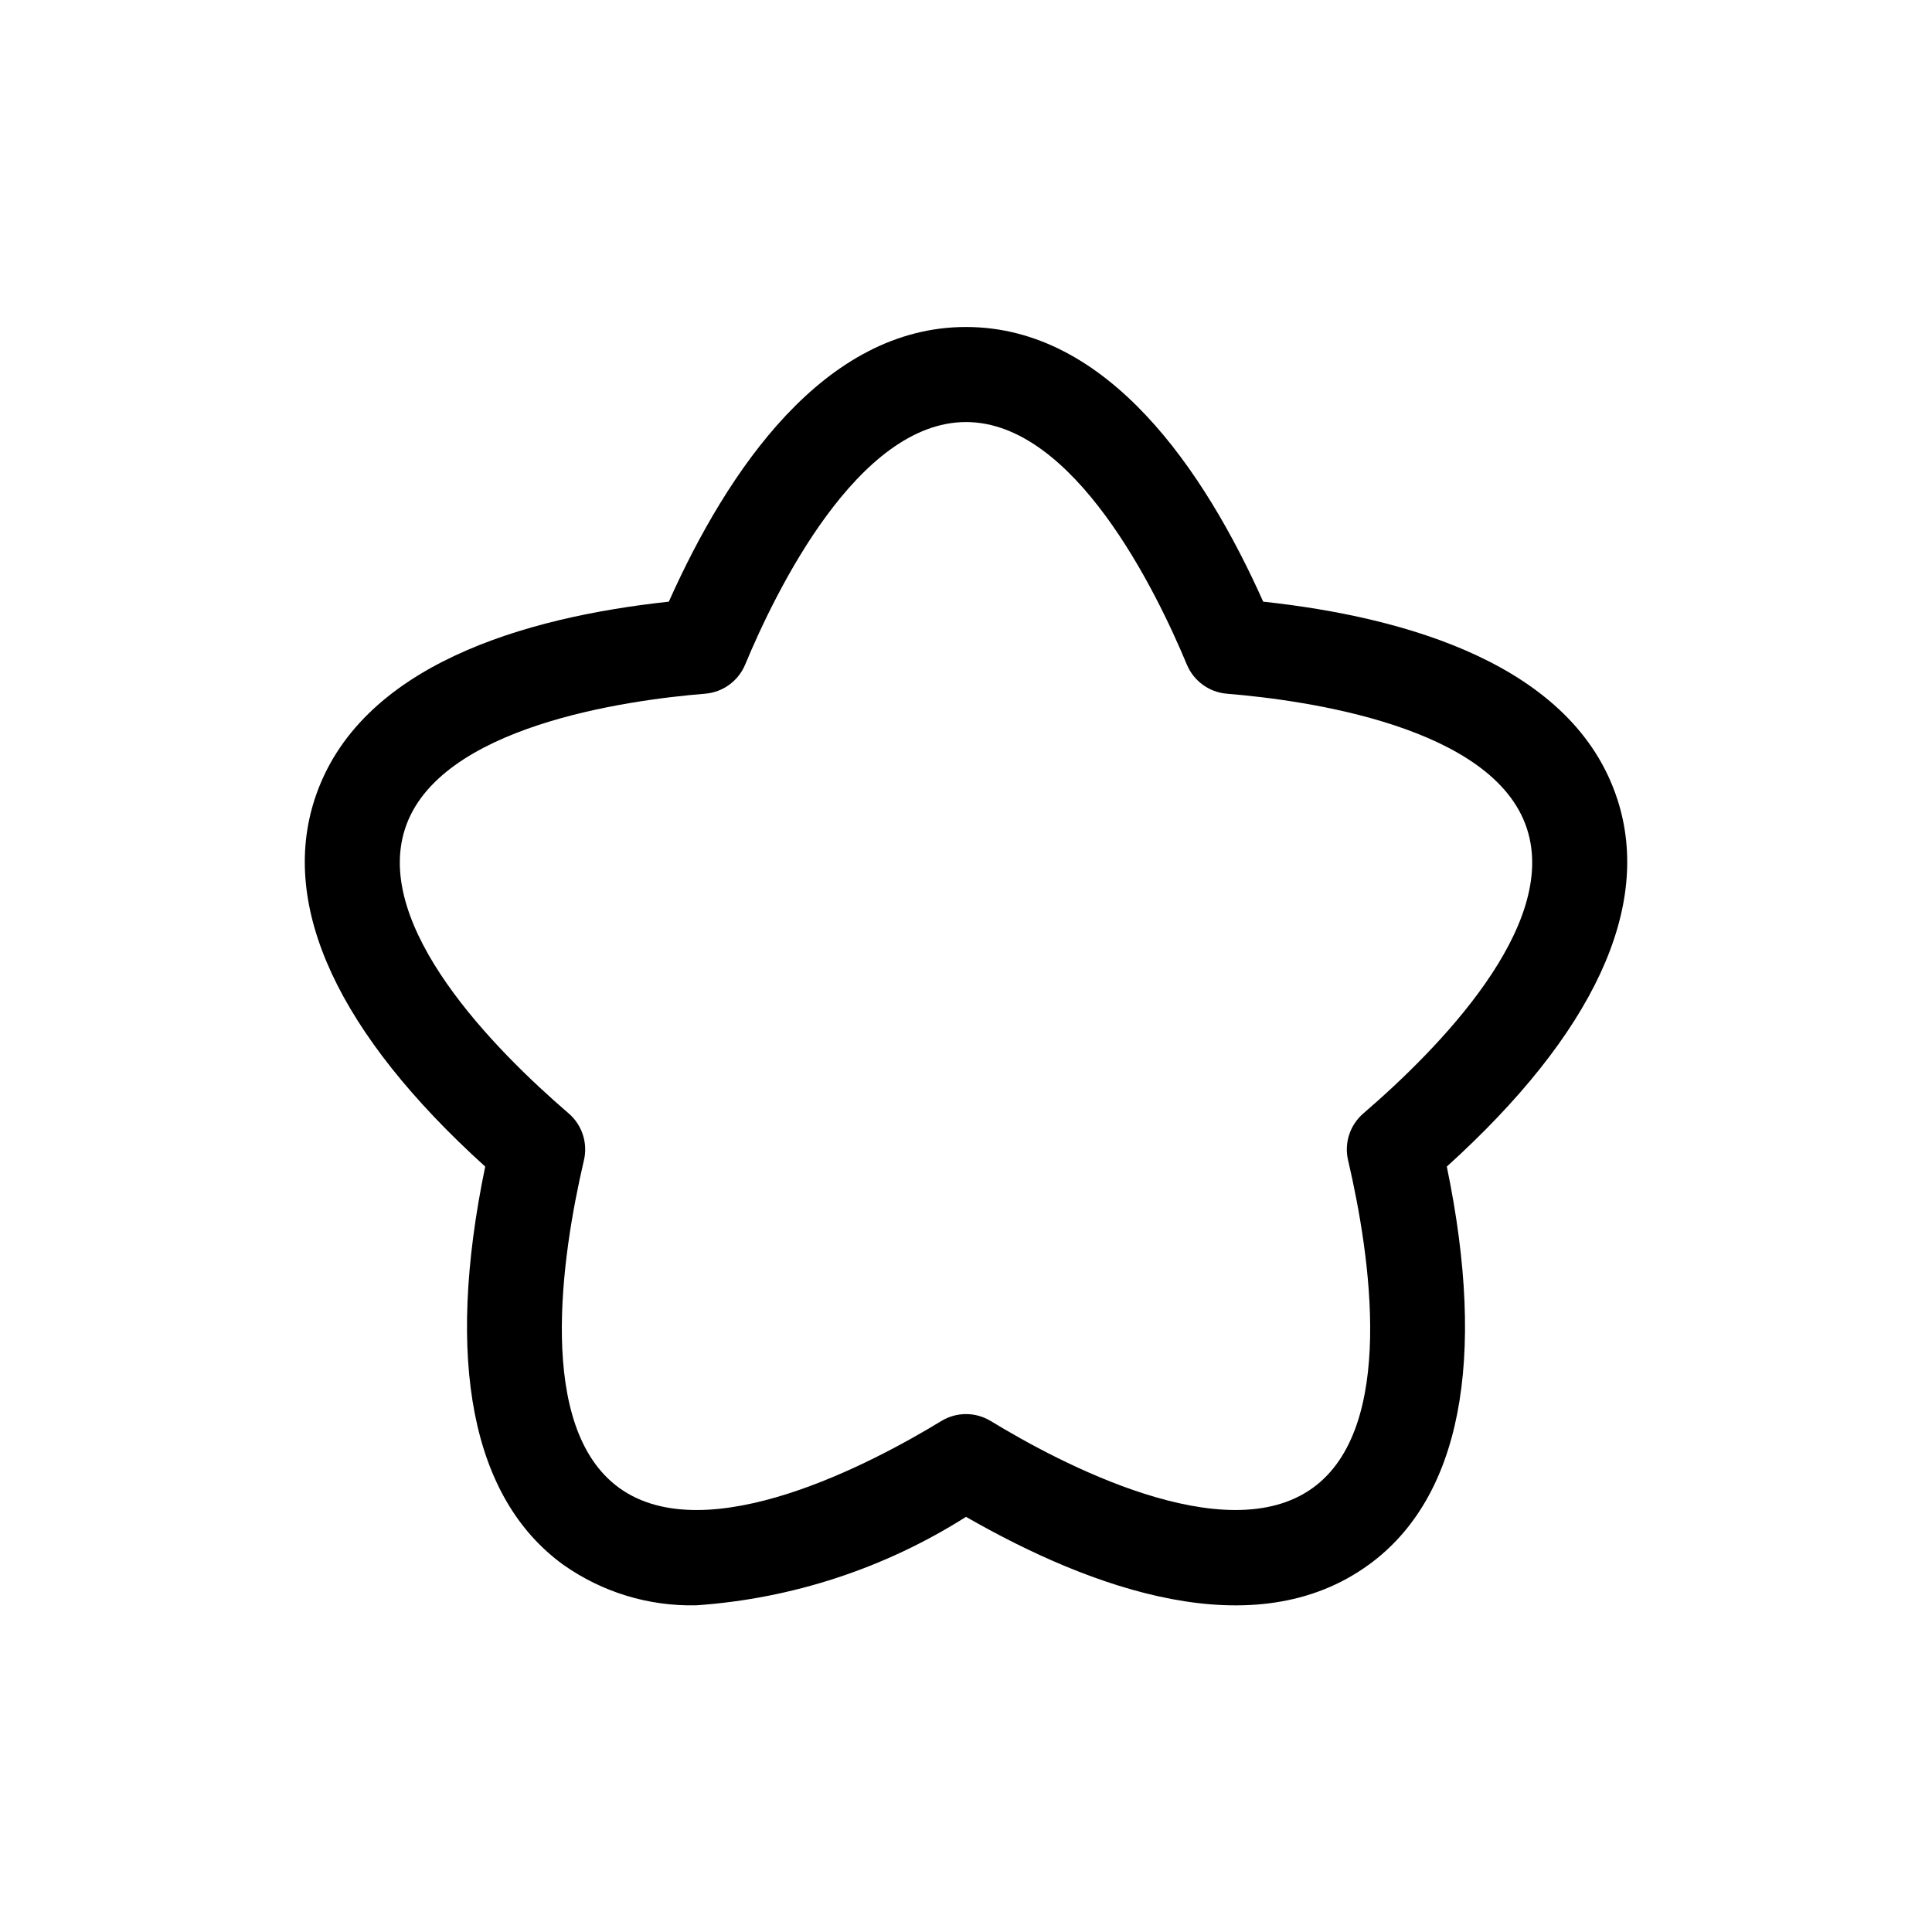 <?xml version="1.0" encoding="UTF-8"?>
<!-- Uploaded to: SVG Repo, www.svgrepo.com, Generator: SVG Repo Mixer Tools -->
<svg fill="#000000" width="800px" height="800px" version="1.1" viewBox="144 144 512 512" xmlns="http://www.w3.org/2000/svg">
 <path d="m572.62 355.82c-11.586-35.633-55.879-48.277-93.863-52.375-15.531-34.734-41.141-72.789-78.754-72.789s-63.223 38.055-78.758 72.793c-37.984 4.098-82.273 16.742-93.863 52.375-9.285 28.586 6.324 62.141 45.203 97.332-10.676 51.512-3.578 87.91 20.688 105.52v-0.004c10.297 7.285 22.668 11.055 35.277 10.75 25.395-1.754 49.953-9.812 71.453-23.445 33.125 19.016 76.32 34.785 106.73 12.695 24.27-17.613 31.363-54.008 20.688-105.52 38.883-35.191 54.488-68.746 45.203-97.332zm-67.316 83.246c-3.559 3.059-5.121 7.844-4.047 12.41 5.965 25.559 12.695 70.836-9.312 86.801-23.223 16.875-67.441-6.754-85.387-17.688v0.004c-4.023-2.461-9.086-2.461-13.113 0-17.934 10.934-62.152 34.562-85.387 17.688-22.004-15.965-15.277-61.242-9.312-86.801l0.004-0.004c1.07-4.566-0.488-9.352-4.047-12.41-19.816-17.047-51.797-49.508-43.359-75.449 8.82-27.16 58.562-34.07 79.531-35.781v0.004c4.703-0.391 8.793-3.371 10.605-7.727 8.043-19.324 29.824-64.266 58.523-64.266 28.695 0 50.48 44.945 58.523 64.27v-0.004c1.809 4.356 5.898 7.336 10.602 7.727 20.973 1.711 70.715 8.621 79.531 35.781 8.438 25.938-23.543 58.398-43.355 75.445z"/>
</svg>